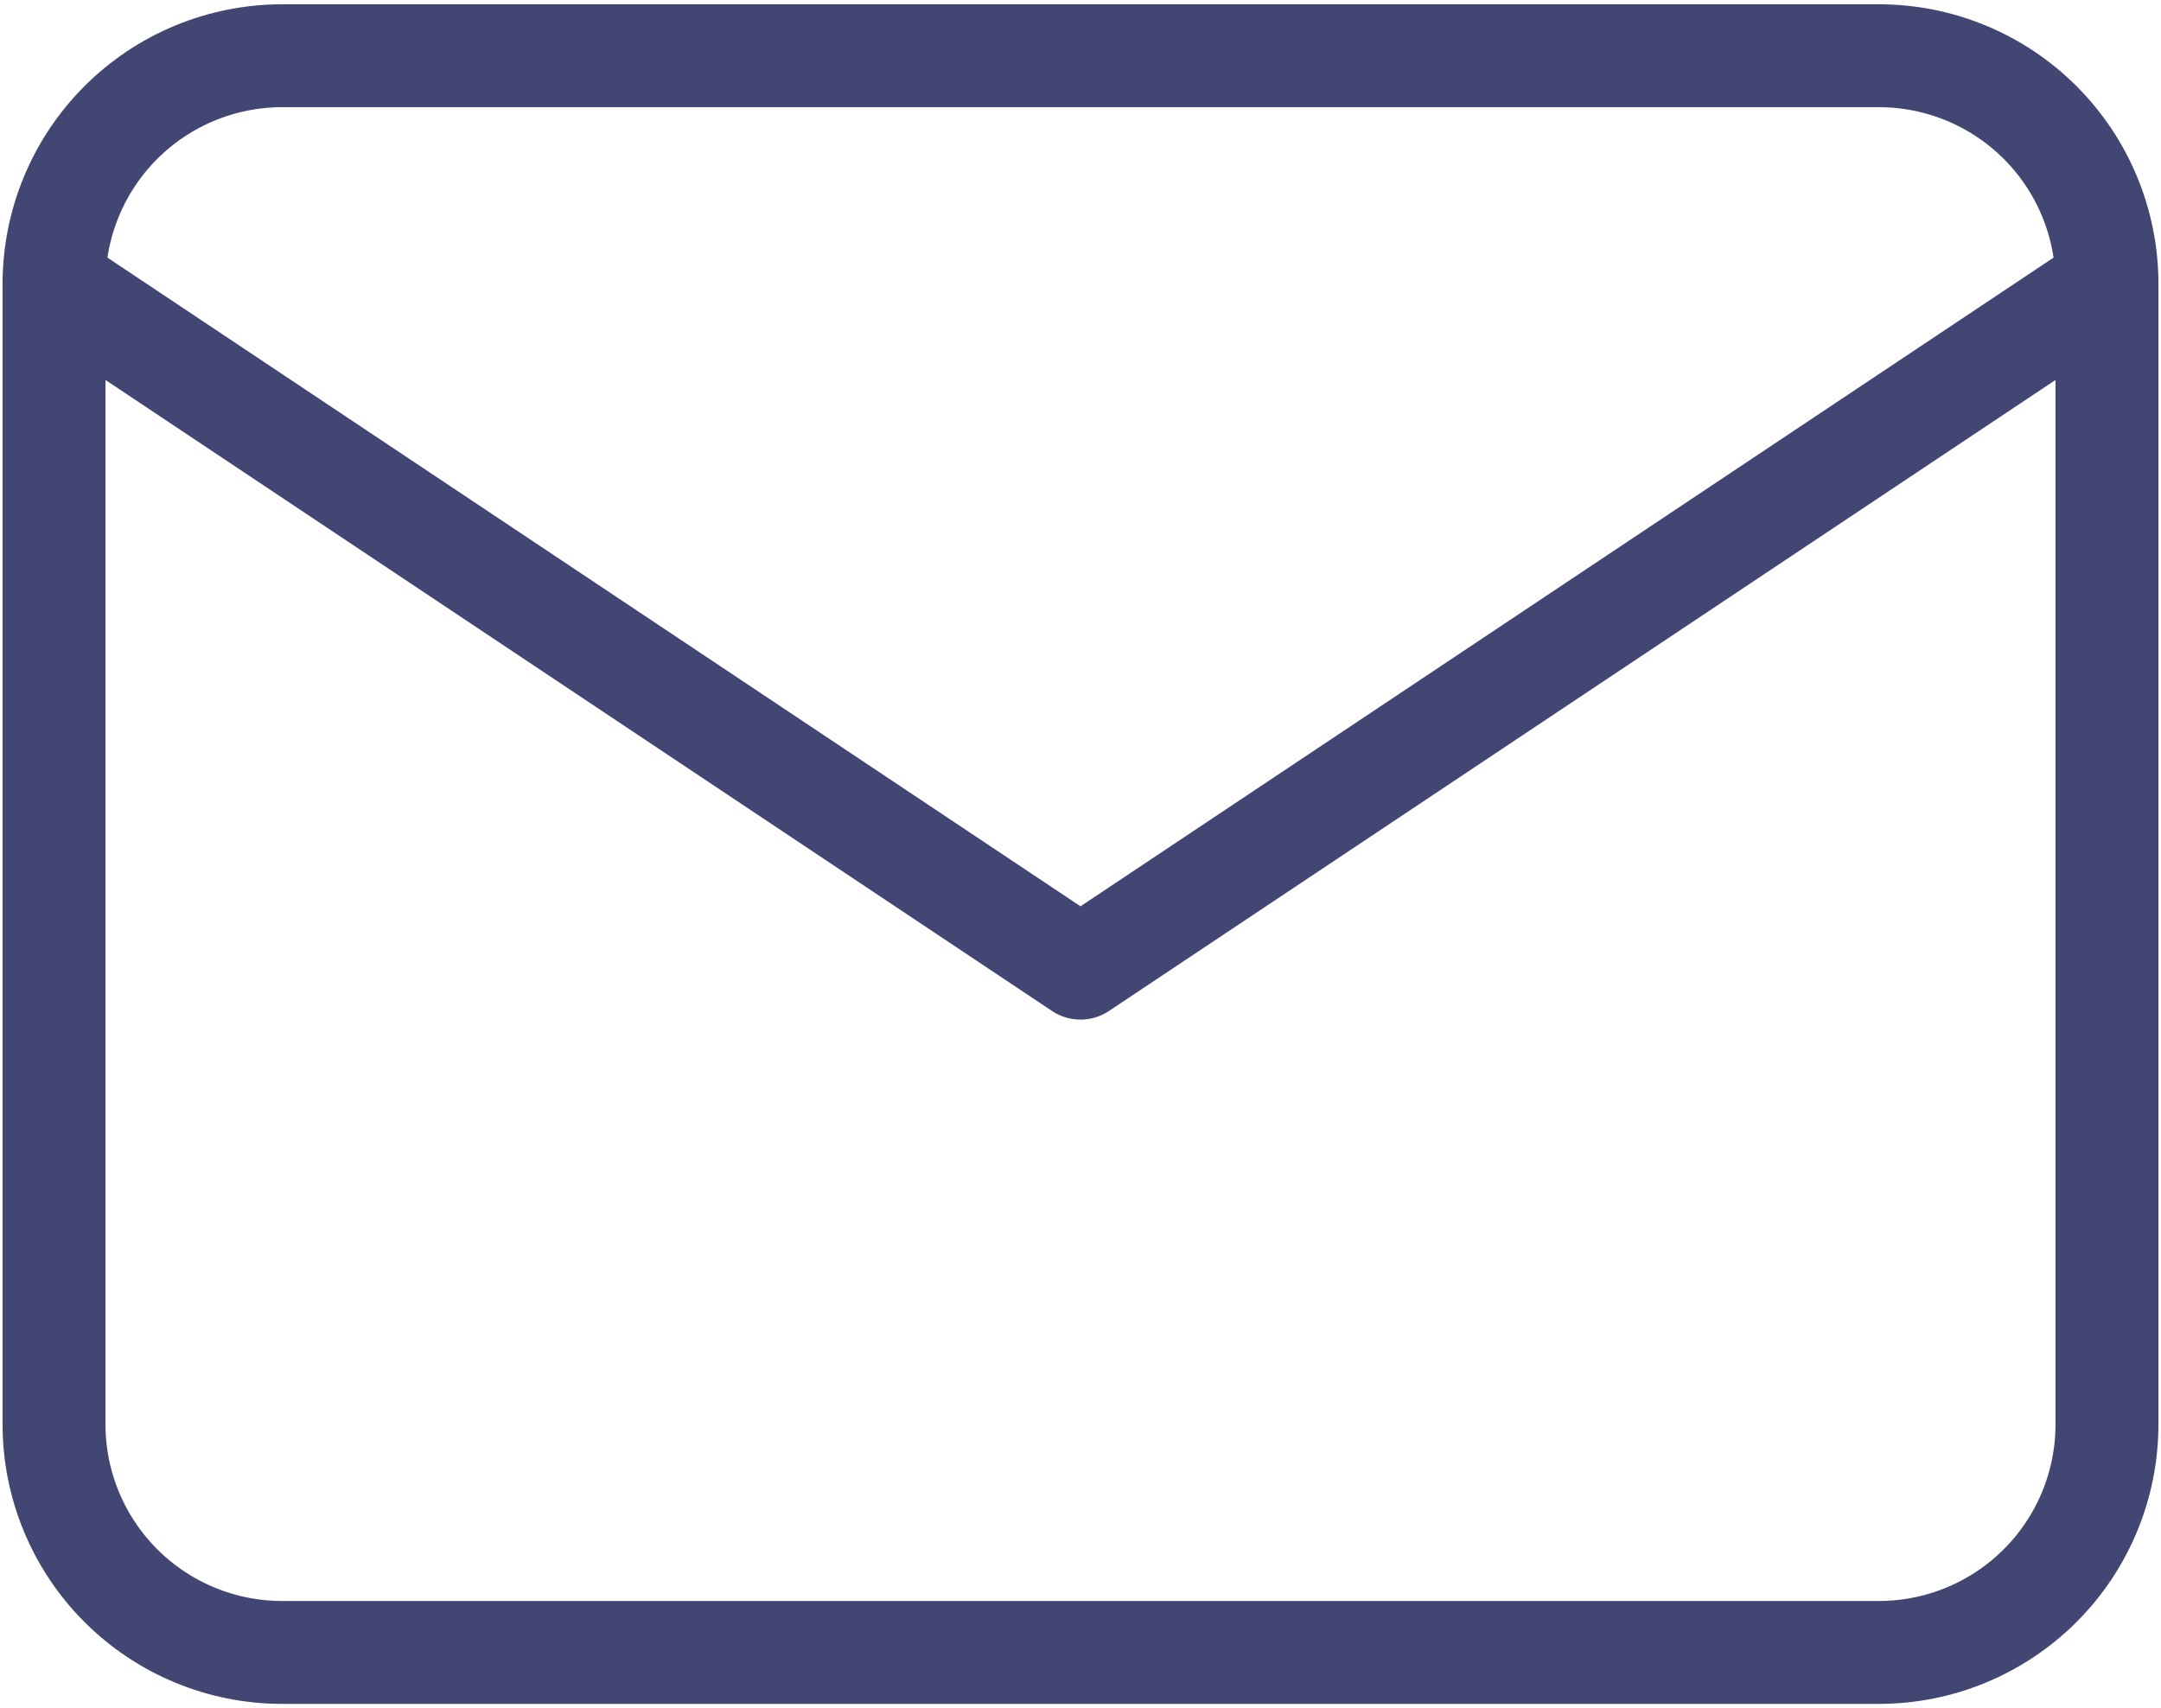 <svg width="105" height="83" viewBox="0 0 105 83" fill="none" xmlns="http://www.w3.org/2000/svg">
<path d="M2.625 13.792C2.625 10.852 3.793 8.033 5.871 5.955C7.95 3.876 10.769 2.708 13.708 2.708H91.292C94.231 2.708 97.05 3.876 99.129 5.955C101.207 8.033 102.375 10.852 102.375 13.792V69.208C102.375 72.148 101.207 74.967 99.129 77.045C97.05 79.124 94.231 80.292 91.292 80.292H13.708C10.769 80.292 7.95 79.124 5.871 77.045C3.793 74.967 2.625 72.148 2.625 69.208V13.792Z" stroke="#414772" stroke-width="5" stroke-linecap="round" stroke-linejoin="round"/>
<path d="M2.625 13.792L52.5 47.042L102.375 13.792" stroke="#414772" stroke-width="5" stroke-linecap="round" stroke-linejoin="round"/>
</svg>
